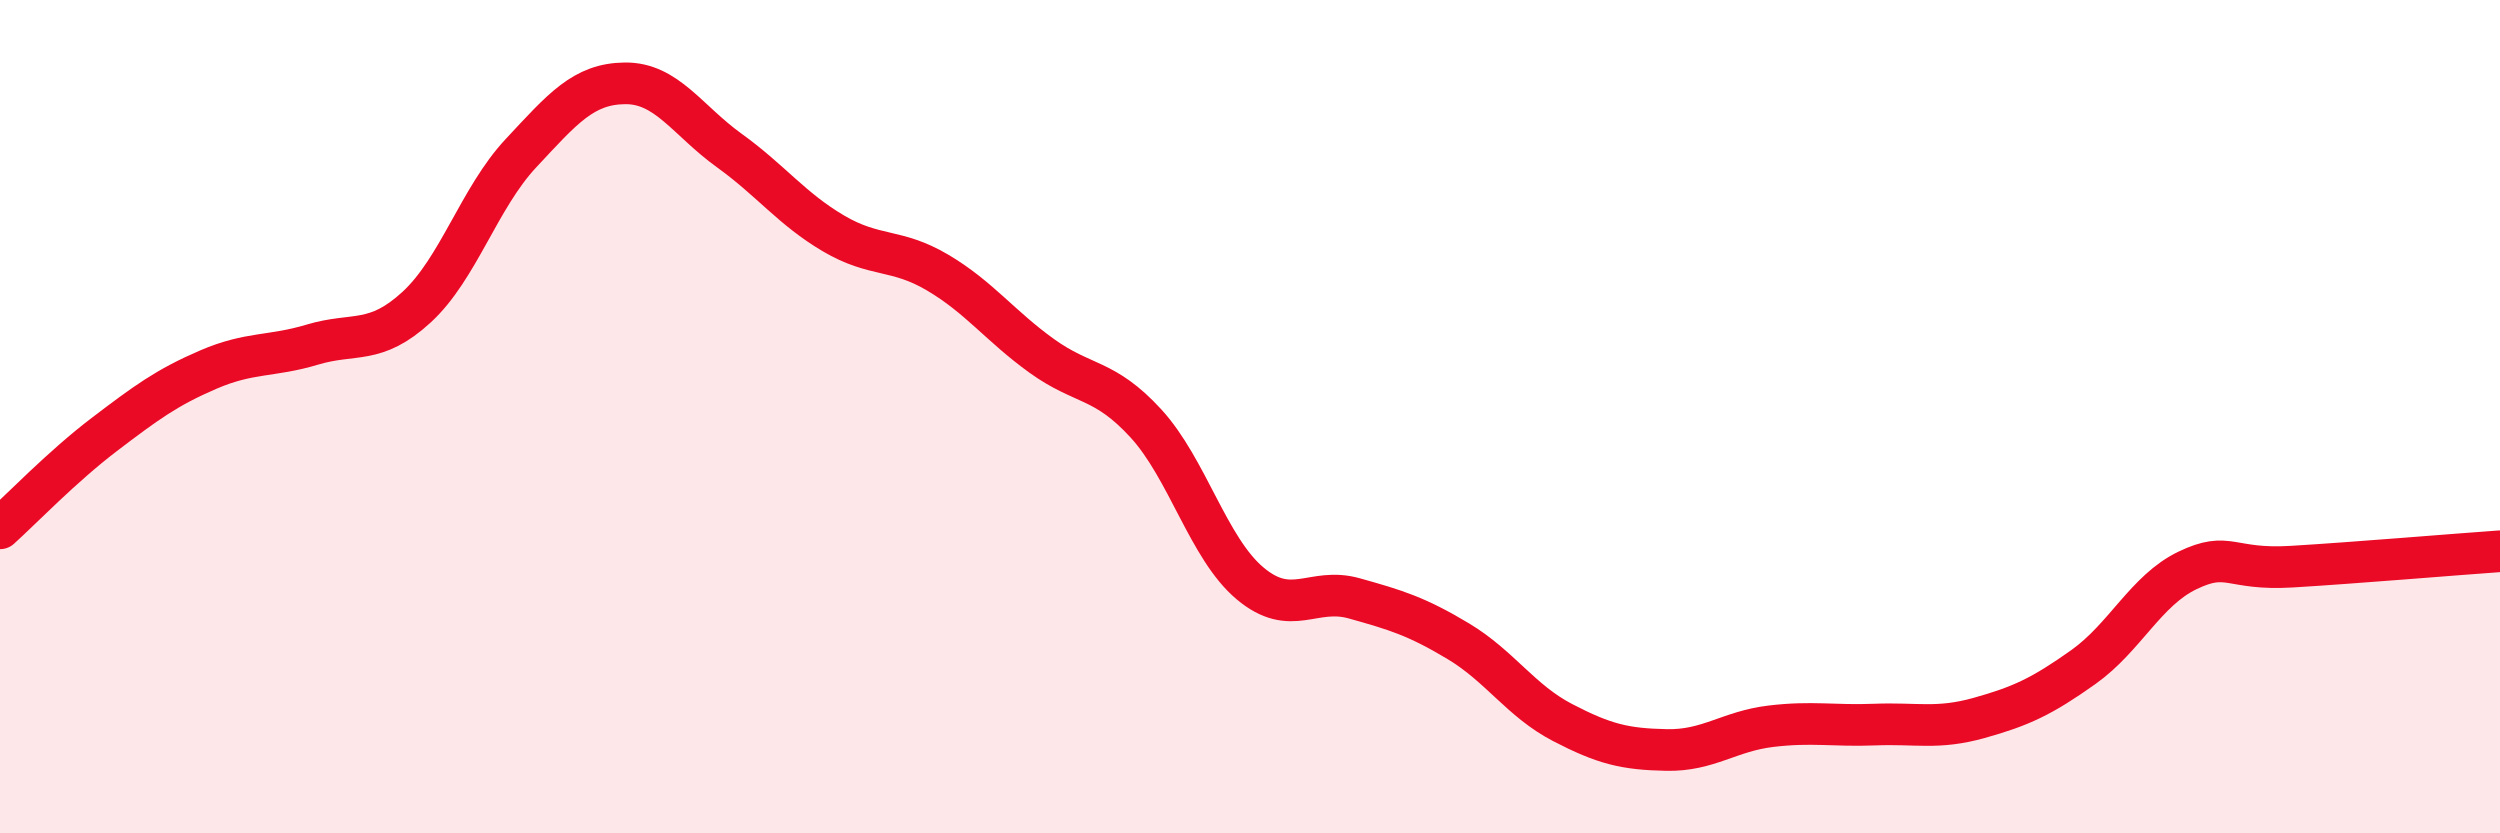 
    <svg width="60" height="20" viewBox="0 0 60 20" xmlns="http://www.w3.org/2000/svg">
      <path
        d="M 0,12.68 C 0.5,12.23 1.5,11.19 2.5,10.43 C 3.5,9.67 4,9.3 5,8.87 C 6,8.44 6.5,8.57 7.5,8.27 C 8.5,7.97 9,8.29 10,7.37 C 11,6.45 11.5,4.75 12.5,3.68 C 13.5,2.61 14,2.01 15,2 C 16,1.99 16.5,2.89 17.5,3.61 C 18.5,4.33 19,5.01 20,5.6 C 21,6.19 21.5,5.95 22.5,6.54 C 23.5,7.13 24,7.82 25,8.54 C 26,9.26 26.5,9.07 27.5,10.16 C 28.5,11.25 29,13.16 30,14 C 31,14.84 31.5,14.08 32.5,14.36 C 33.5,14.64 34,14.79 35,15.39 C 36,15.99 36.5,16.82 37.5,17.34 C 38.5,17.86 39,17.98 40,18 C 41,18.02 41.5,17.55 42.5,17.43 C 43.5,17.31 44,17.43 45,17.39 C 46,17.35 46.5,17.51 47.5,17.23 C 48.5,16.95 49,16.72 50,16.01 C 51,15.3 51.5,14.17 52.5,13.69 C 53.5,13.21 53.5,13.69 55,13.6 C 56.5,13.51 59,13.3 60,13.23L60 20L0 20Z"
        fill="#EB0A25"
        opacity="0.1"
        stroke-linecap="round"
        stroke-linejoin="round"
      />
      <path
        d="M 0,12.68 C 0.5,12.23 1.5,11.19 2.5,10.43 C 3.5,9.67 4,9.3 5,8.87 C 6,8.44 6.5,8.57 7.5,8.27 C 8.5,7.97 9,8.29 10,7.37 C 11,6.45 11.5,4.75 12.5,3.68 C 13.5,2.61 14,2.01 15,2 C 16,1.99 16.5,2.89 17.5,3.61 C 18.5,4.33 19,5.01 20,5.6 C 21,6.19 21.5,5.95 22.5,6.54 C 23.5,7.13 24,7.82 25,8.54 C 26,9.26 26.5,9.07 27.5,10.16 C 28.5,11.25 29,13.16 30,14 C 31,14.84 31.5,14.08 32.5,14.36 C 33.5,14.64 34,14.79 35,15.39 C 36,15.99 36.5,16.82 37.5,17.34 C 38.5,17.86 39,17.98 40,18 C 41,18.02 41.5,17.55 42.5,17.43 C 43.5,17.31 44,17.43 45,17.39 C 46,17.35 46.5,17.51 47.5,17.23 C 48.5,16.95 49,16.72 50,16.01 C 51,15.3 51.5,14.17 52.5,13.69 C 53.5,13.21 53.5,13.69 55,13.6 C 56.5,13.51 59,13.3 60,13.23"
        stroke="#EB0A25"
        stroke-width="1"
        fill="none"
        stroke-linecap="round"
        stroke-linejoin="round"
      />
    </svg>
  